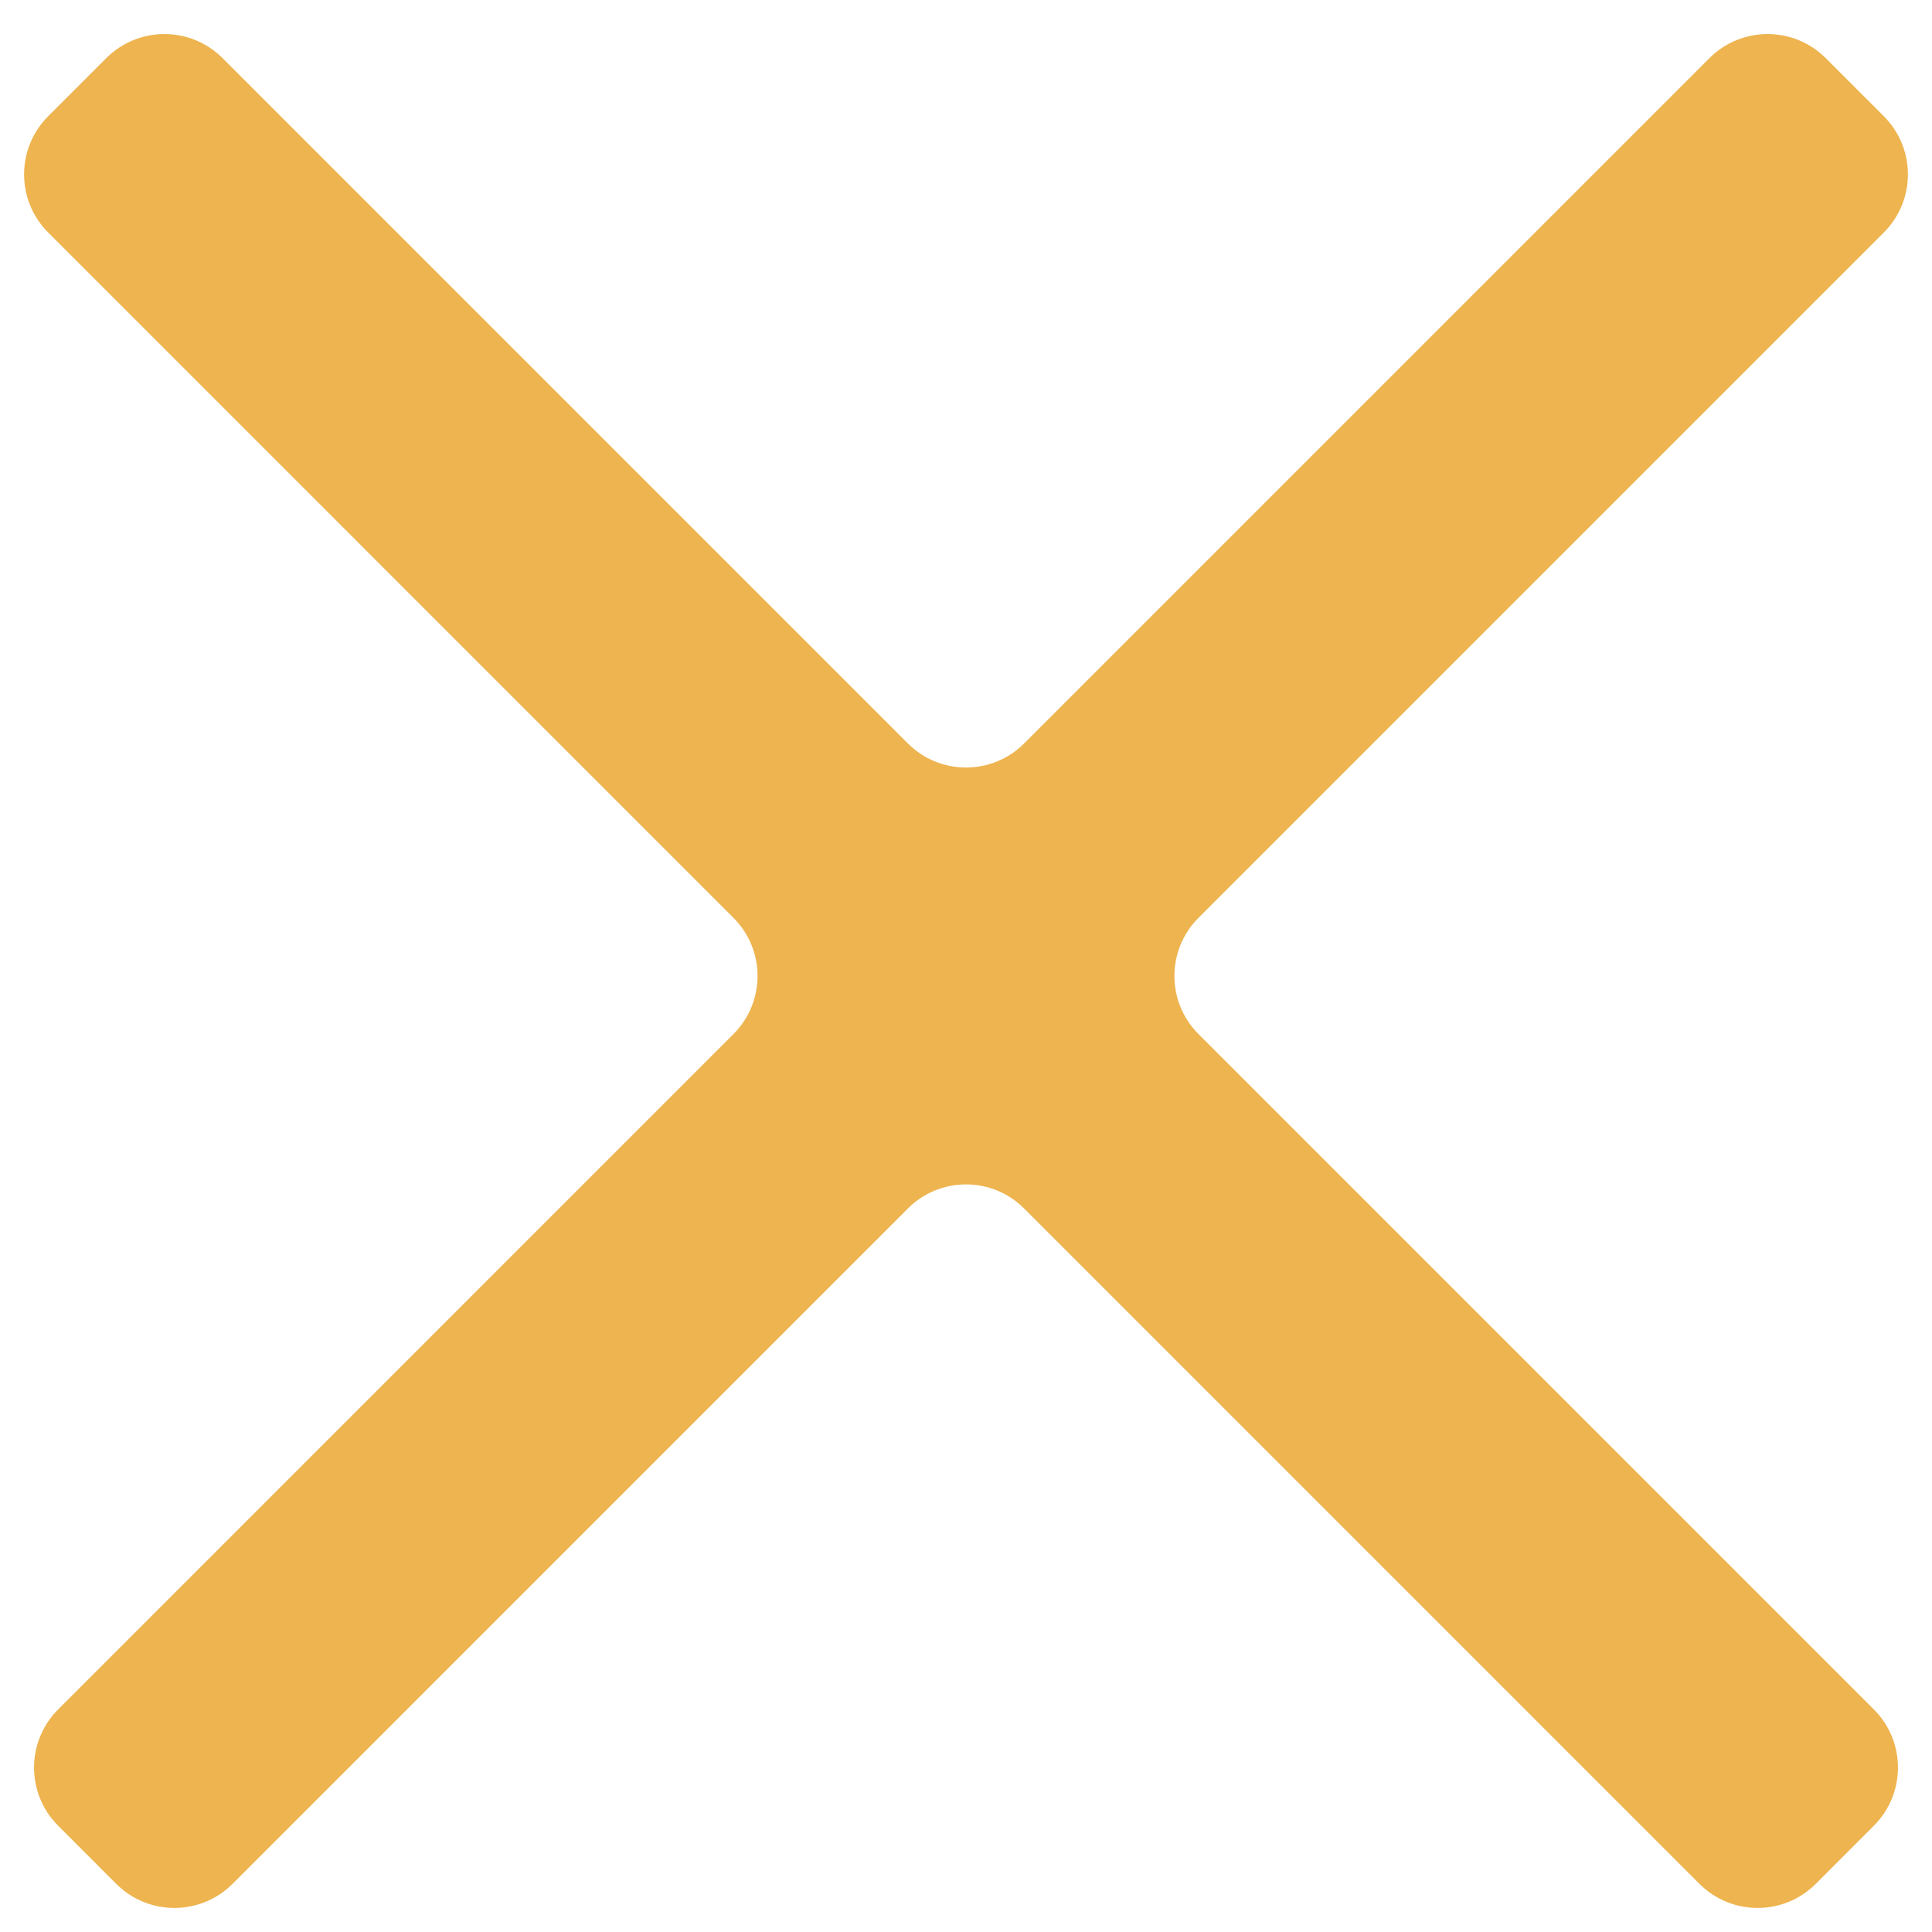 <?xml version="1.0" encoding="UTF-8"?> <svg xmlns="http://www.w3.org/2000/svg" width="47" height="47" viewBox="0 0 47 47" fill="none"><path d="M45.828 2.828C46.609 3.609 46.609 4.875 45.828 5.656L29.156 22.328C28.375 23.109 28.375 24.375 29.156 25.156L45.586 41.586C46.367 42.367 46.367 43.633 45.586 44.414L44.172 45.829C43.391 46.61 42.124 46.61 41.343 45.829L24.914 29.399C24.133 28.618 22.867 28.618 22.086 29.399L5.657 45.829C4.875 46.61 3.609 46.61 2.828 45.829L1.414 44.414C0.633 43.633 0.633 42.367 1.414 41.586L17.843 25.156C18.624 24.375 18.624 23.109 17.843 22.328L1.172 5.656C0.391 4.875 0.391 3.609 1.172 2.828L2.586 1.414C3.367 0.633 4.633 0.633 5.414 1.414L22.086 18.086C22.867 18.867 24.133 18.867 24.914 18.086L41.586 1.414C42.367 0.633 43.633 0.633 44.414 1.414L45.828 2.828Z" fill="#EEB44F"></path></svg> 